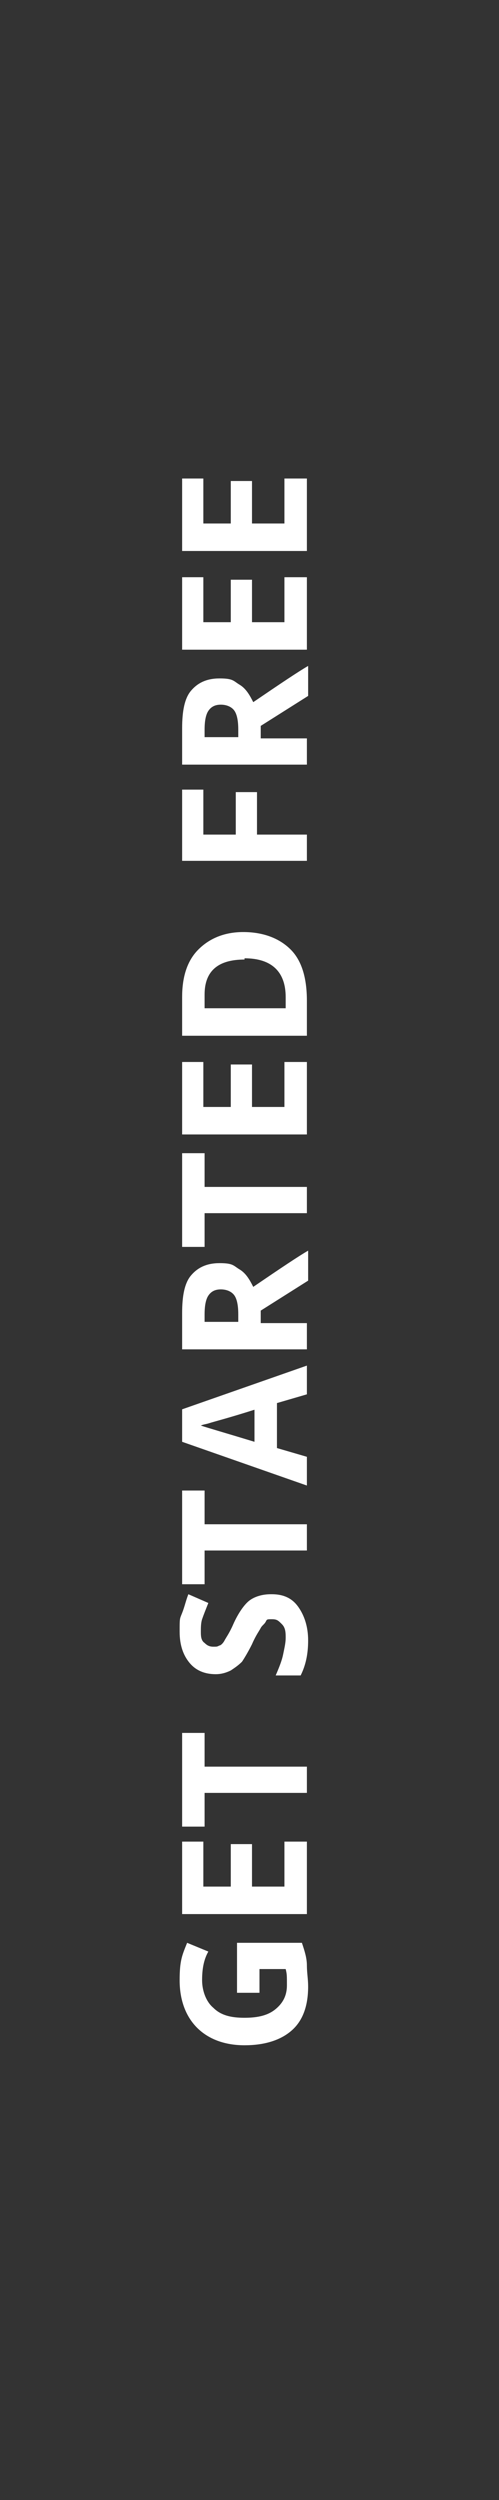 <?xml version="1.0" encoding="UTF-8"?>
<svg xmlns="http://www.w3.org/2000/svg" version="1.1" viewBox="0 0 40 200.1">
  <rect x="0" y="0" width="40" height="200.1" fill="#333333" stroke="none"/>
  <defs>
    <style>
      .cls-1 {
        fill: #fff;
      }
    </style>
  </defs>
  <!-- Generator: Adobe Illustrator 28.7.7, SVG Export Plug-In . SVG Version: 1.2.0 Build 194)  -->
  <g>
    <g id="Layer_1">
      <g>
        <path class="cls-1" d="M19,159.5v-4h5.2c.2.6.4,1.2.4,1.8s.1,1.1.1,1.7c0,1.5-.4,2.7-1.3,3.5s-2.2,1.2-3.8,1.2-2.9-.5-3.8-1.4-1.4-2.2-1.4-3.8.2-2,.6-3l1.7.7c-.4.7-.5,1.5-.5,2.3s.3,1.7.9,2.2c.6.6,1.4.8,2.5.8s1.9-.2,2.5-.7.9-1.1.9-1.9,0-.9-.1-1.3h-2.1v1.9h-1.8Z"/>
        <path class="cls-1" d="M24.6,147.4v5.8h-10v-5.8h1.7v3.6h2.2v-3.4h1.7v3.4h2.6v-3.6h1.8Z"/>
        <path class="cls-1" d="M24.6,141.4v2.1h-8.2v2.7h-1.8v-7.5h1.8v2.7h8.2Z"/>
        <path class="cls-1" d="M21.8,127.6c.9,0,1.6.3,2.1,1s.8,1.6.8,2.7-.2,2-.6,2.8h-2c.3-.7.5-1.2.6-1.7s.2-.9.2-1.3,0-.8-.3-1.1-.4-.4-.8-.4-.4,0-.5.2-.3.3-.4.5-.4.6-.7,1.3c-.3.6-.6,1.1-.8,1.4-.3.3-.6.5-.9.7-.4.2-.8.3-1.2.3-.9,0-1.6-.3-2.1-.9s-.8-1.4-.8-2.5,0-1,.2-1.5.3-1,.5-1.5l1.6.7c-.2.5-.4,1-.5,1.3s-.1.7-.1,1,0,.7.3.9c.2.2.4.3.7.3s.3,0,.5-.1c.1,0,.3-.2.4-.4s.4-.6.7-1.3c.4-.9.9-1.6,1.3-1.9.4-.3,1-.5,1.7-.5Z"/>
        <path class="cls-1" d="M24.6,122v2.1h-8.2v2.7h-1.8v-7.5h1.8v2.7h8.2Z"/>
        <path class="cls-1" d="M24.6,111.6l-2.4.7v3.6l2.4.7v2.3l-10-3.5v-2.6l10-3.5v2.3ZM20.5,112.8c-2.2.7-3.4,1-3.7,1.1s-.5.1-.7.2c.6.2,2,.6,4.3,1.3v-2.6Z"/>
        <path class="cls-1" d="M20.8,105.9h3.8v2.1h-10v-2.9c0-1.4.2-2.4.7-3s1.2-1,2.3-1,1.1.2,1.6.5.8.8,1.1,1.4c2.2-1.5,3.7-2.5,4.4-2.9v2.4l-3.8,2.4v1.1ZM19.1,105.9v-.7c0-.7-.1-1.2-.3-1.5s-.6-.5-1.1-.5-.8.2-1,.5-.3.8-.3,1.5v.6h2.7Z"/>
        <path class="cls-1" d="M24.6,95v2.1h-8.2v2.7h-1.8v-7.5h1.8v2.7h8.2Z"/>
        <path class="cls-1" d="M24.6,85v5.8h-10v-5.8h1.7v3.6h2.2v-3.4h1.7v3.4h2.6v-3.6h1.8Z"/>
        <path class="cls-1" d="M19.5,74.6c1.6,0,2.9.5,3.8,1.4s1.3,2.3,1.3,4.1v2.8h-10v-3.1c0-1.6.4-2.9,1.3-3.8s2.1-1.4,3.6-1.4ZM19.6,76.8c-2.1,0-3.2.9-3.2,2.8v1.1h6.5v-.9c0-2-1.1-3.1-3.3-3.1Z"/>
        <path class="cls-1" d="M24.6,66.8v2.1h-10v-5.7h1.7v3.6h2.6v-3.4h1.7v3.4h4Z"/>
        <path class="cls-1" d="M20.8,59.1h3.8v2.1h-10v-2.9c0-1.4.2-2.4.7-3s1.2-1,2.3-1,1.1.2,1.6.5.8.8,1.1,1.4c2.2-1.5,3.7-2.5,4.4-2.9v2.4l-3.8,2.4v1.1ZM19.1,59.1v-.7c0-.7-.1-1.2-.3-1.5s-.6-.5-1.1-.5-.8.2-1,.5-.3.8-.3,1.5v.6h2.7Z"/>
        <path class="cls-1" d="M24.6,46.2v5.8h-10v-5.8h1.7v3.6h2.2v-3.4h1.7v3.4h2.6v-3.6h1.8Z"/>
        <path class="cls-1" d="M24.6,38.3v5.8h-10v-5.8h1.7v3.6h2.2v-3.4h1.7v3.4h2.6v-3.6h1.8Z"/>
      </g>
    </g>
  </g>
</svg>